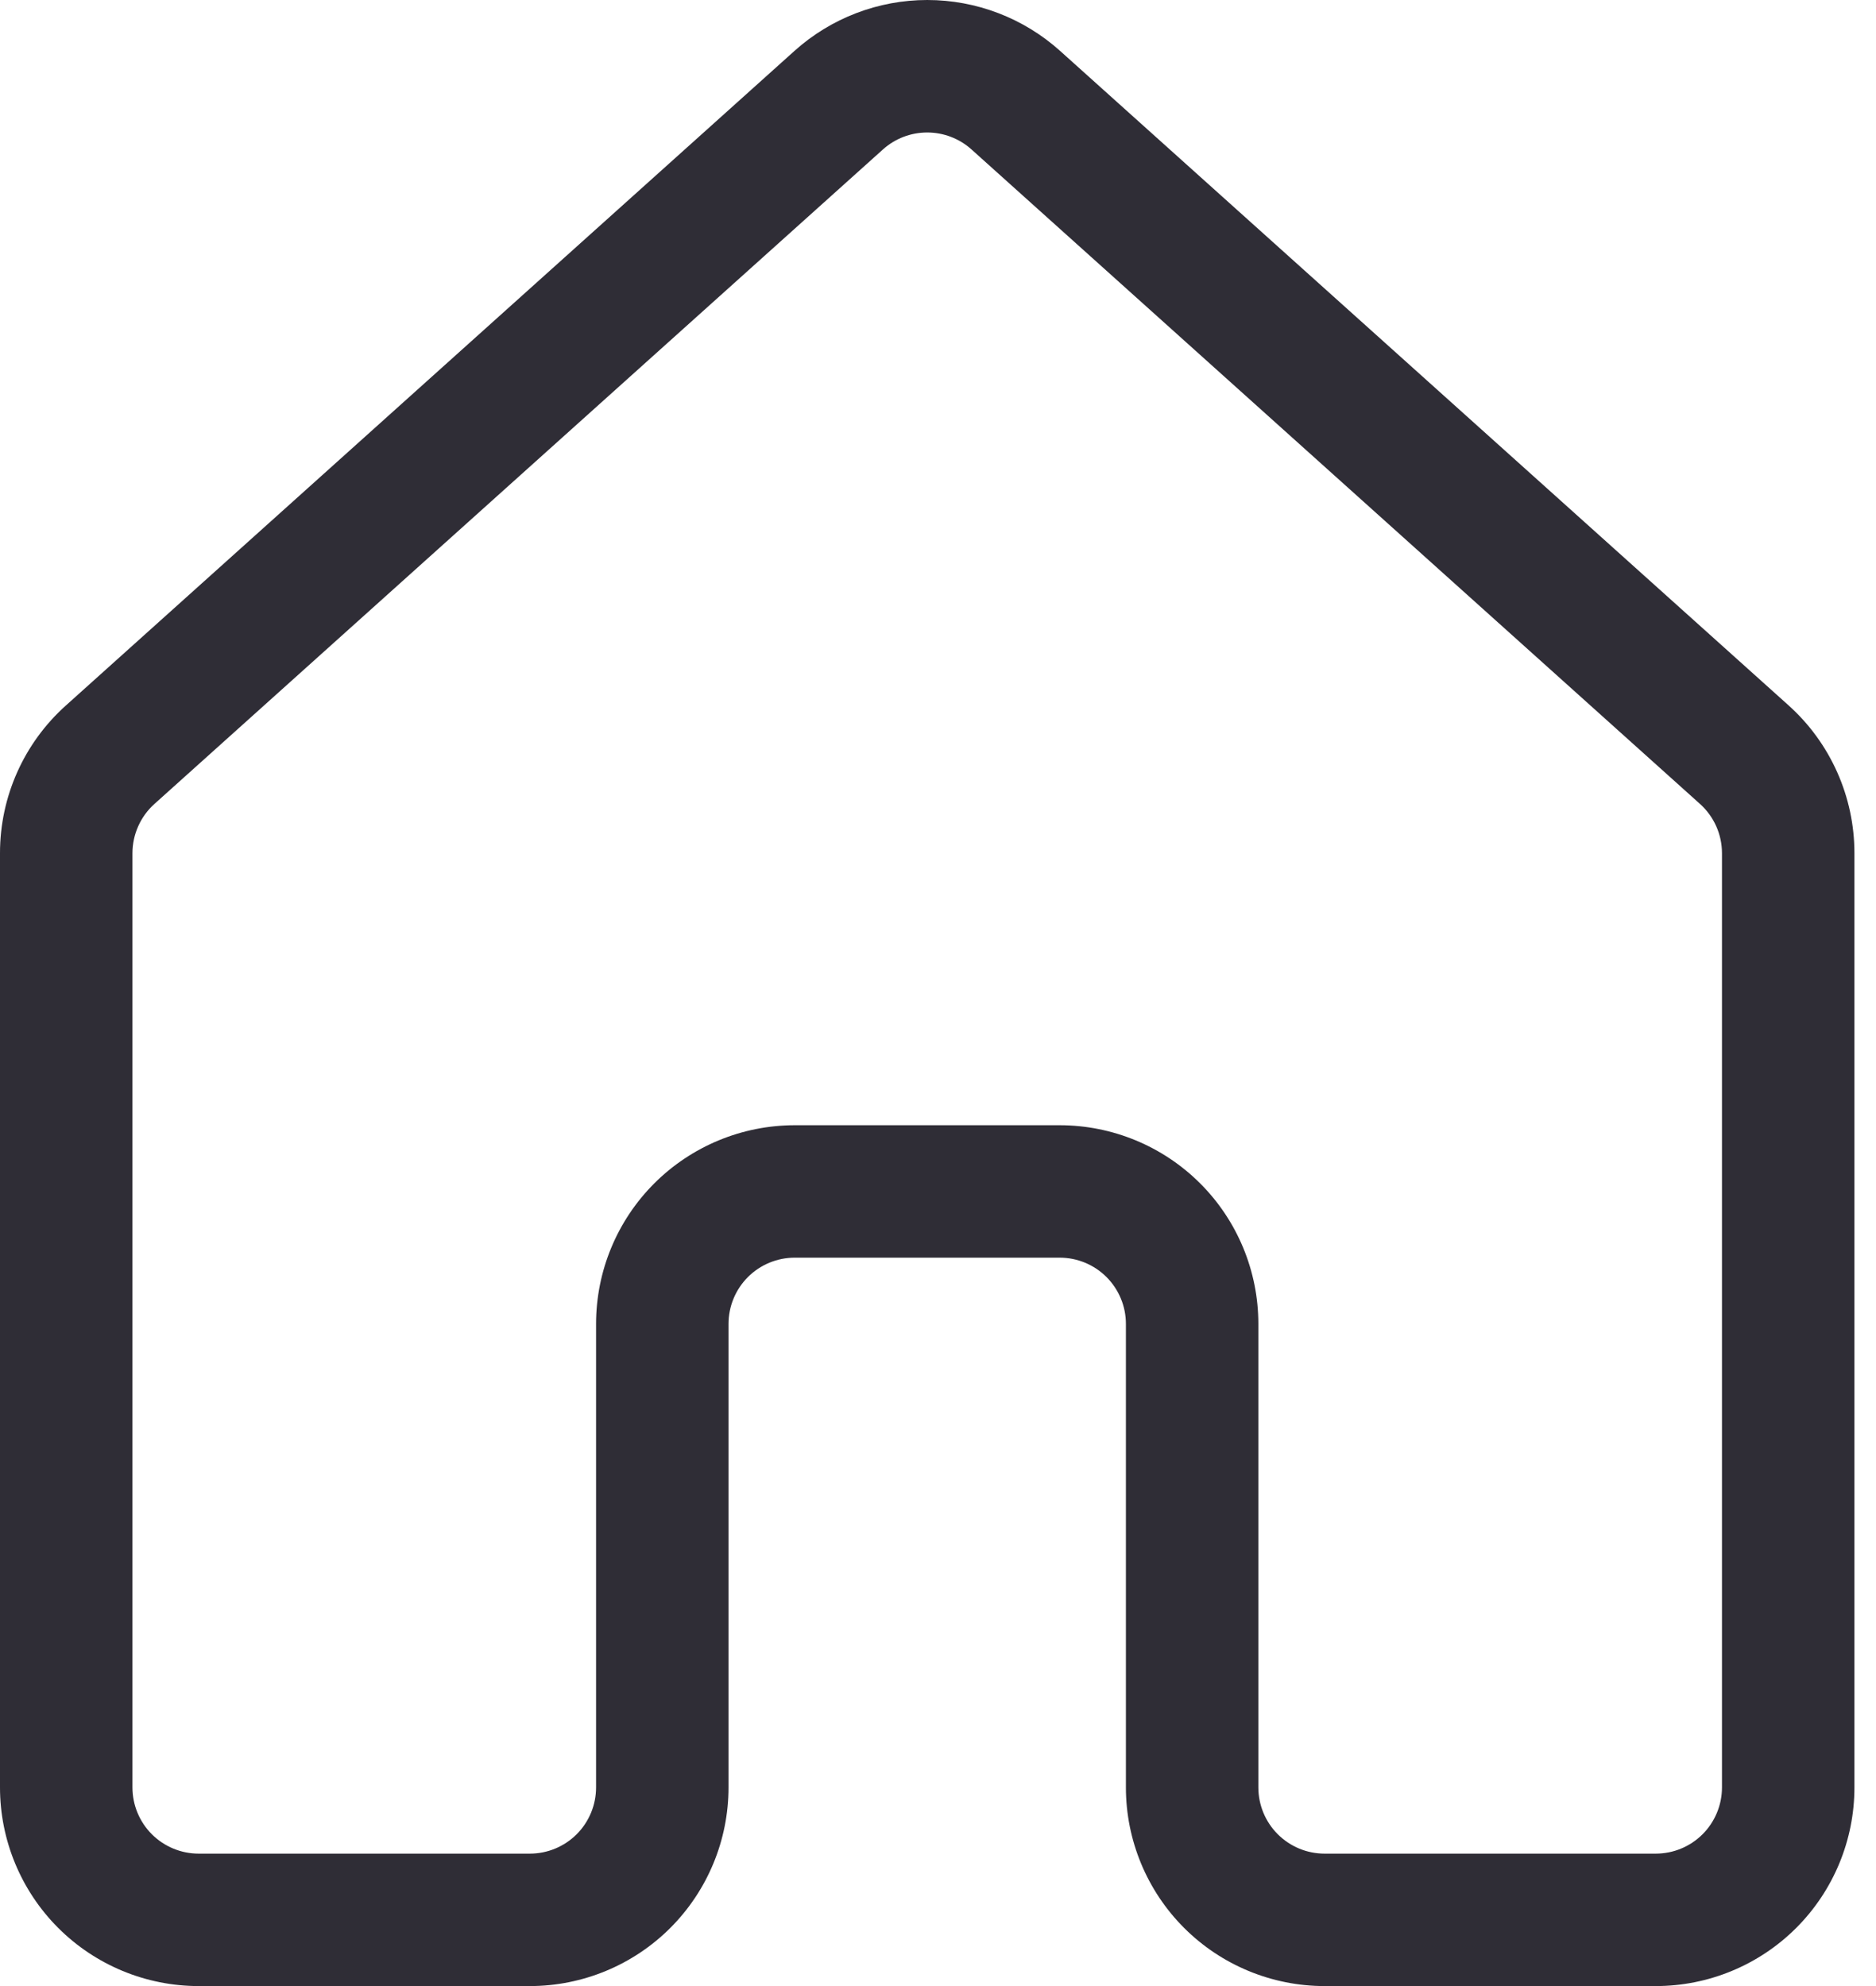 <?xml version="1.0" encoding="UTF-8"?> <svg xmlns="http://www.w3.org/2000/svg" width="68" height="72" viewBox="0 0 68 72" fill="none"> <path d="M28.798 1.845C30.12 0.657 31.834 0 33.611 0C35.389 0 37.103 0.657 38.425 1.845L64.832 25.573C65.583 26.248 66.183 27.073 66.594 27.996C67.005 28.918 67.218 29.916 67.218 30.926V64.799C67.218 66.709 66.46 68.541 65.109 69.892C63.758 71.243 61.926 72.001 60.016 72.001H48.013C46.103 72.001 44.271 71.243 42.92 69.892C41.57 68.541 40.811 66.709 40.811 64.799V47.995C40.811 47.358 40.558 46.748 40.108 46.297C39.658 45.847 39.047 45.594 38.41 45.594H28.808C28.171 45.594 27.561 45.847 27.11 46.297C26.66 46.748 26.407 47.358 26.407 47.995V64.799C26.407 66.709 25.648 68.541 24.298 69.892C22.947 71.243 21.115 72.001 19.205 72.001H7.202C5.292 72.001 3.46 71.243 2.109 69.892C0.759 68.541 0 66.709 0 64.799V30.926C0 28.886 0.864 26.941 2.391 25.573L28.798 1.845ZM35.213 5.417C34.772 5.021 34.201 4.803 33.609 4.803C33.017 4.803 32.446 5.021 32.005 5.417L5.598 29.145C5.348 29.369 5.148 29.644 5.011 29.951C4.873 30.258 4.802 30.59 4.801 30.926V64.799C4.801 65.436 5.054 66.047 5.504 66.497C5.955 66.947 6.565 67.2 7.202 67.2H19.205C19.842 67.2 20.453 66.947 20.903 66.497C21.353 66.047 21.606 65.436 21.606 64.799V47.995C21.606 46.085 22.365 44.253 23.715 42.902C25.066 41.552 26.898 40.793 28.808 40.793H38.41C40.321 40.793 42.152 41.552 43.503 42.902C44.854 44.253 45.612 46.085 45.612 47.995V64.799C45.612 65.436 45.865 66.047 46.316 66.497C46.766 66.947 47.376 67.2 48.013 67.2H60.016C60.653 67.2 61.264 66.947 61.714 66.497C62.164 66.047 62.417 65.436 62.417 64.799V30.926C62.416 30.59 62.345 30.258 62.208 29.951C62.07 29.644 61.87 29.369 61.62 29.145L35.213 5.417Z" fill="#2F2D36"></path> </svg> 